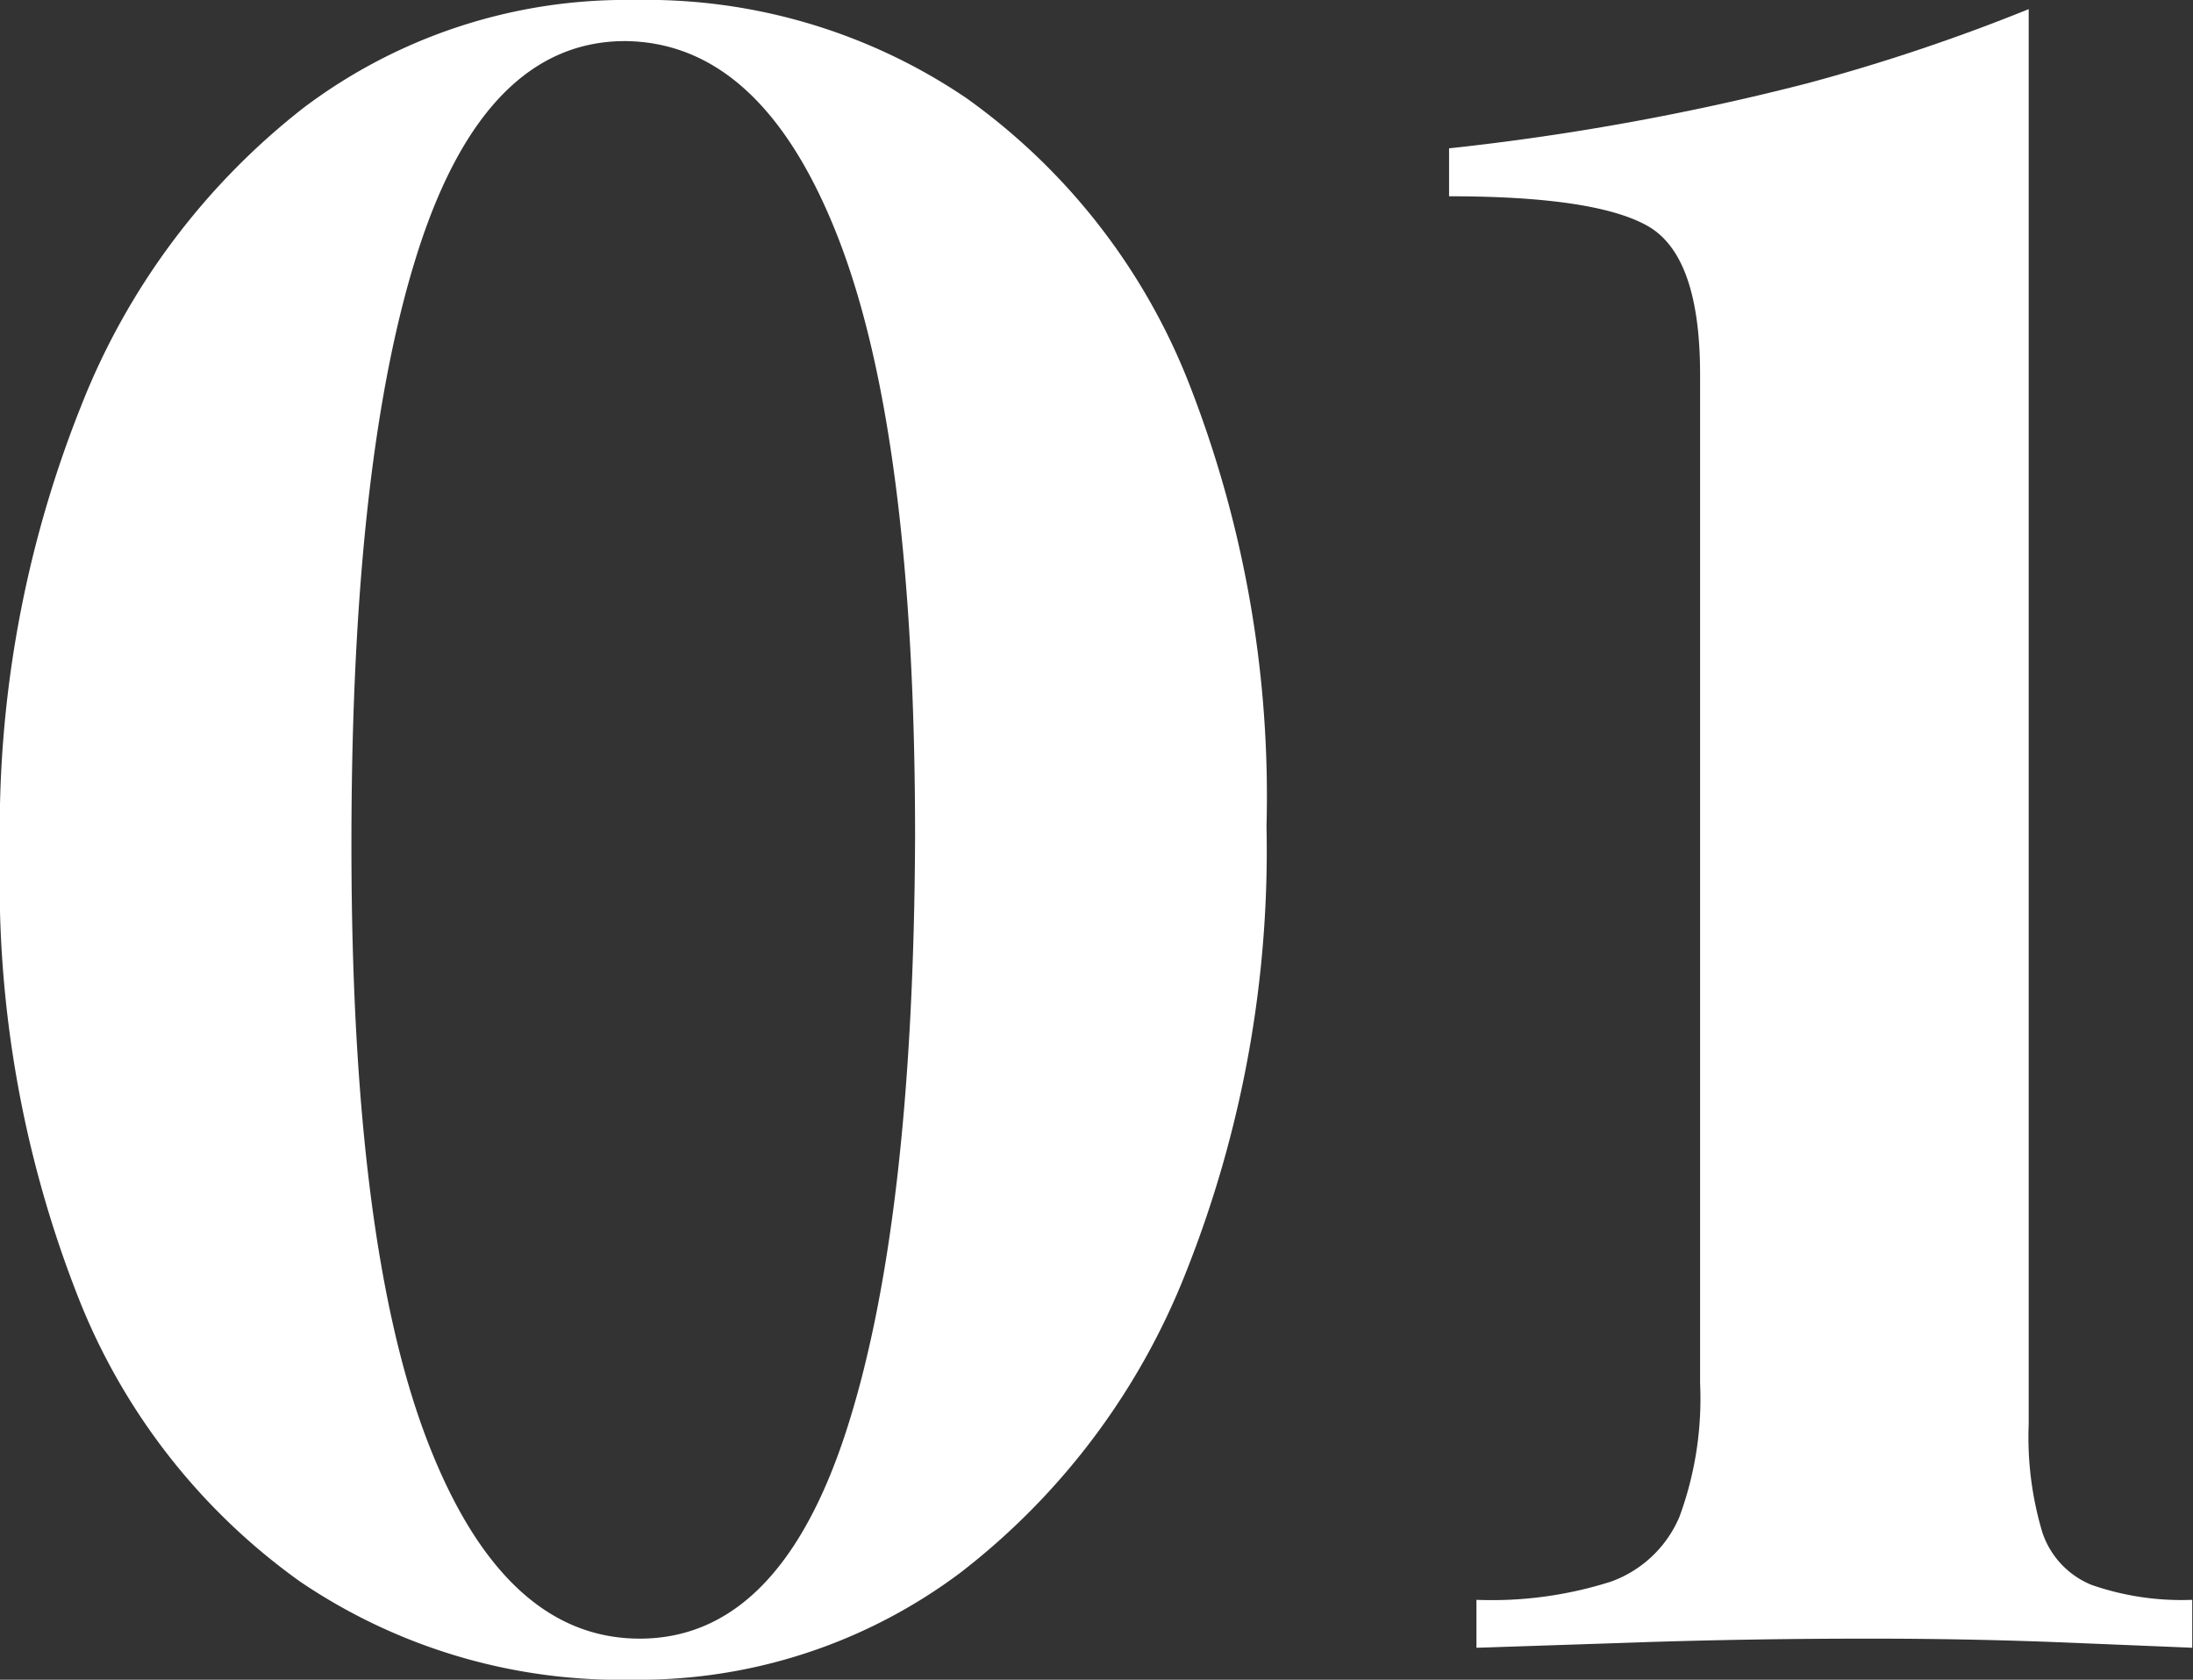 <svg xmlns="http://www.w3.org/2000/svg" viewBox="0 0 57.66 44.16"><rect x="0" y="0" width="57.66" height="44.16" fill="#333333" stroke="none"/><defs><style>.cls-1{fill:#fff;}</style></defs><title>01</title><g id="Calque_2" data-name="Calque 2"><g id="Layer_2" data-name="Layer 2"><path class="cls-1" d="M16.68,0a15,15,0,0,1,8.73,2.58A16.69,16.69,0,0,1,31.23,10,29.74,29.74,0,0,1,33.3,21.72a30,30,0,0,1-2.13,11.76,18.53,18.53,0,0,1-5.91,7.86,14.07,14.07,0,0,1-8.64,2.82,15,15,0,0,1-8.73-2.58,16.67,16.67,0,0,1-5.82-7.44A29.79,29.79,0,0,1,0,22.44,30,30,0,0,1,2.13,10.68,18.53,18.53,0,0,1,8,2.82,14.07,14.07,0,0,1,16.68,0Zm-.24,1.08q-3.66,0-5.43,5.46T9.24,22.2q0,10.5,2,15.69t5.58,5.19q3.66,0,5.43-5.46T24.06,22q0-10.5-2-15.69T16.44,1.08Z"/><path class="cls-1" d="M53.34.24v37.2a8.73,8.73,0,0,0,.36,2.85A2.26,2.26,0,0,0,55,41.67a7.21,7.21,0,0,0,2.64.39v1.26L54,43.17q-2.34-.09-4.86-.09-2.94,0-5.82.09l-4.5.15V42.06a10.31,10.31,0,0,0,3.54-.48,3.09,3.09,0,0,0,1.8-1.71,9,9,0,0,0,.54-3.51V9.84q0-3.12-1.38-3.9T38.1,5.16V3.9a66.2,66.2,0,0,0,9.42-1.71A50.22,50.22,0,0,0,53.34.24Z"/></g></g></svg>